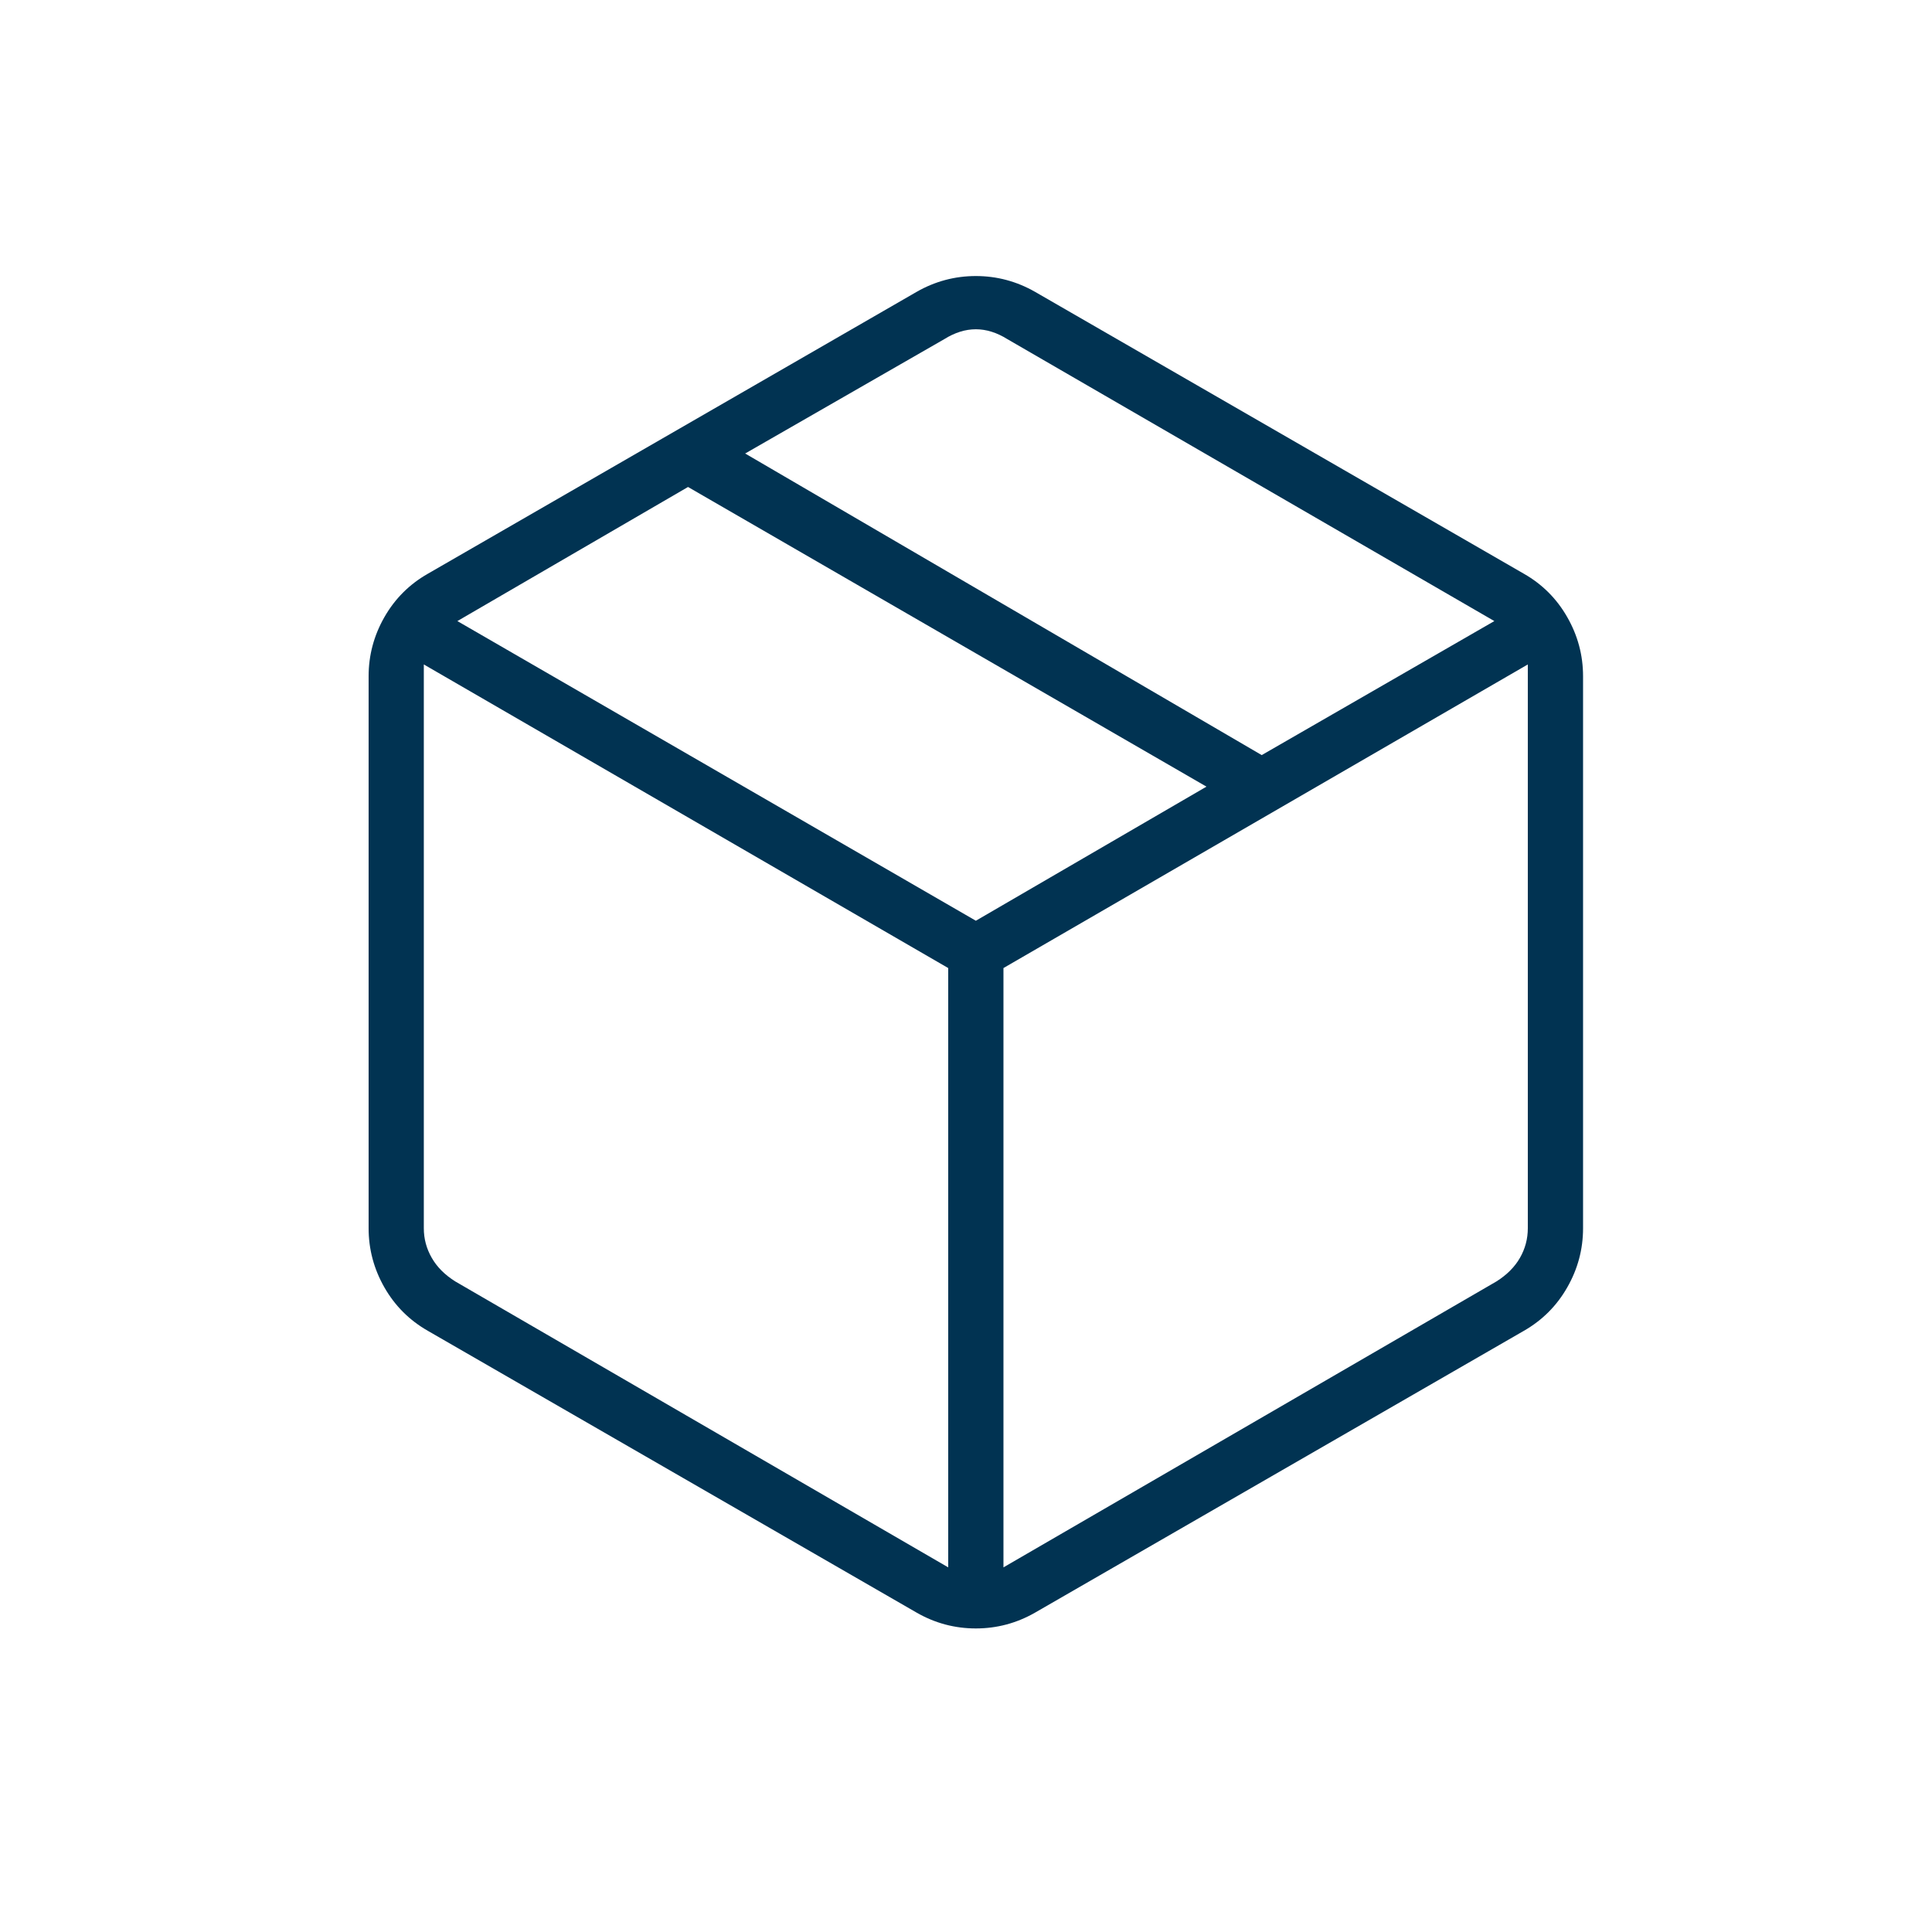 <svg xmlns="http://www.w3.org/2000/svg" fill="none" viewBox="0 0 49 49" height="49" width="49">
<g id="shipping_box_100">
<mask height="49" width="49" y="0" x="0" maskUnits="userSpaceOnUse" style="mask-type:alpha" id="mask0_928_214">
<rect fill="#D9D9D9" height="48" width="48" y="0.151" x="0.75" id="Bounding box"></rect>
</mask>
<g mask="url(#mask0_928_214)">
<path fill="#013352" d="M24.049 39.752V24.552L10.749 16.852V31.151C10.749 31.418 10.816 31.668 10.95 31.901C11.083 32.135 11.283 32.335 11.55 32.502L24.049 39.752ZM25.45 39.752L37.95 32.502C38.216 32.335 38.416 32.135 38.55 31.901C38.683 31.668 38.749 31.418 38.749 31.151V16.852L25.45 24.552V39.752ZM23.25 40.901L10.85 33.752C10.383 33.485 10.016 33.118 9.749 32.651C9.483 32.185 9.349 31.685 9.349 31.151V17.151C9.349 16.618 9.483 16.118 9.749 15.652C10.016 15.185 10.383 14.818 10.85 14.552L23.25 7.401C23.716 7.135 24.216 7.001 24.75 7.001C25.283 7.001 25.783 7.135 26.25 7.401L38.65 14.552C39.116 14.818 39.483 15.185 39.749 15.652C40.016 16.118 40.15 16.618 40.15 17.151V31.151C40.15 31.685 40.016 32.185 39.749 32.651C39.483 33.118 39.116 33.485 38.65 33.752L26.25 40.901C25.783 41.168 25.283 41.301 24.75 41.301C24.216 41.301 23.716 41.168 23.25 40.901ZM32 19.151L37.9 15.752L25.549 8.601C25.283 8.435 25.016 8.351 24.75 8.351C24.483 8.351 24.216 8.435 23.95 8.601L18.899 11.502L32 19.151ZM24.75 23.352L30.599 19.951L17.45 12.351L11.6 15.752L24.75 23.352Z" id="package_2"></path>
</g>
</g>
</svg>
